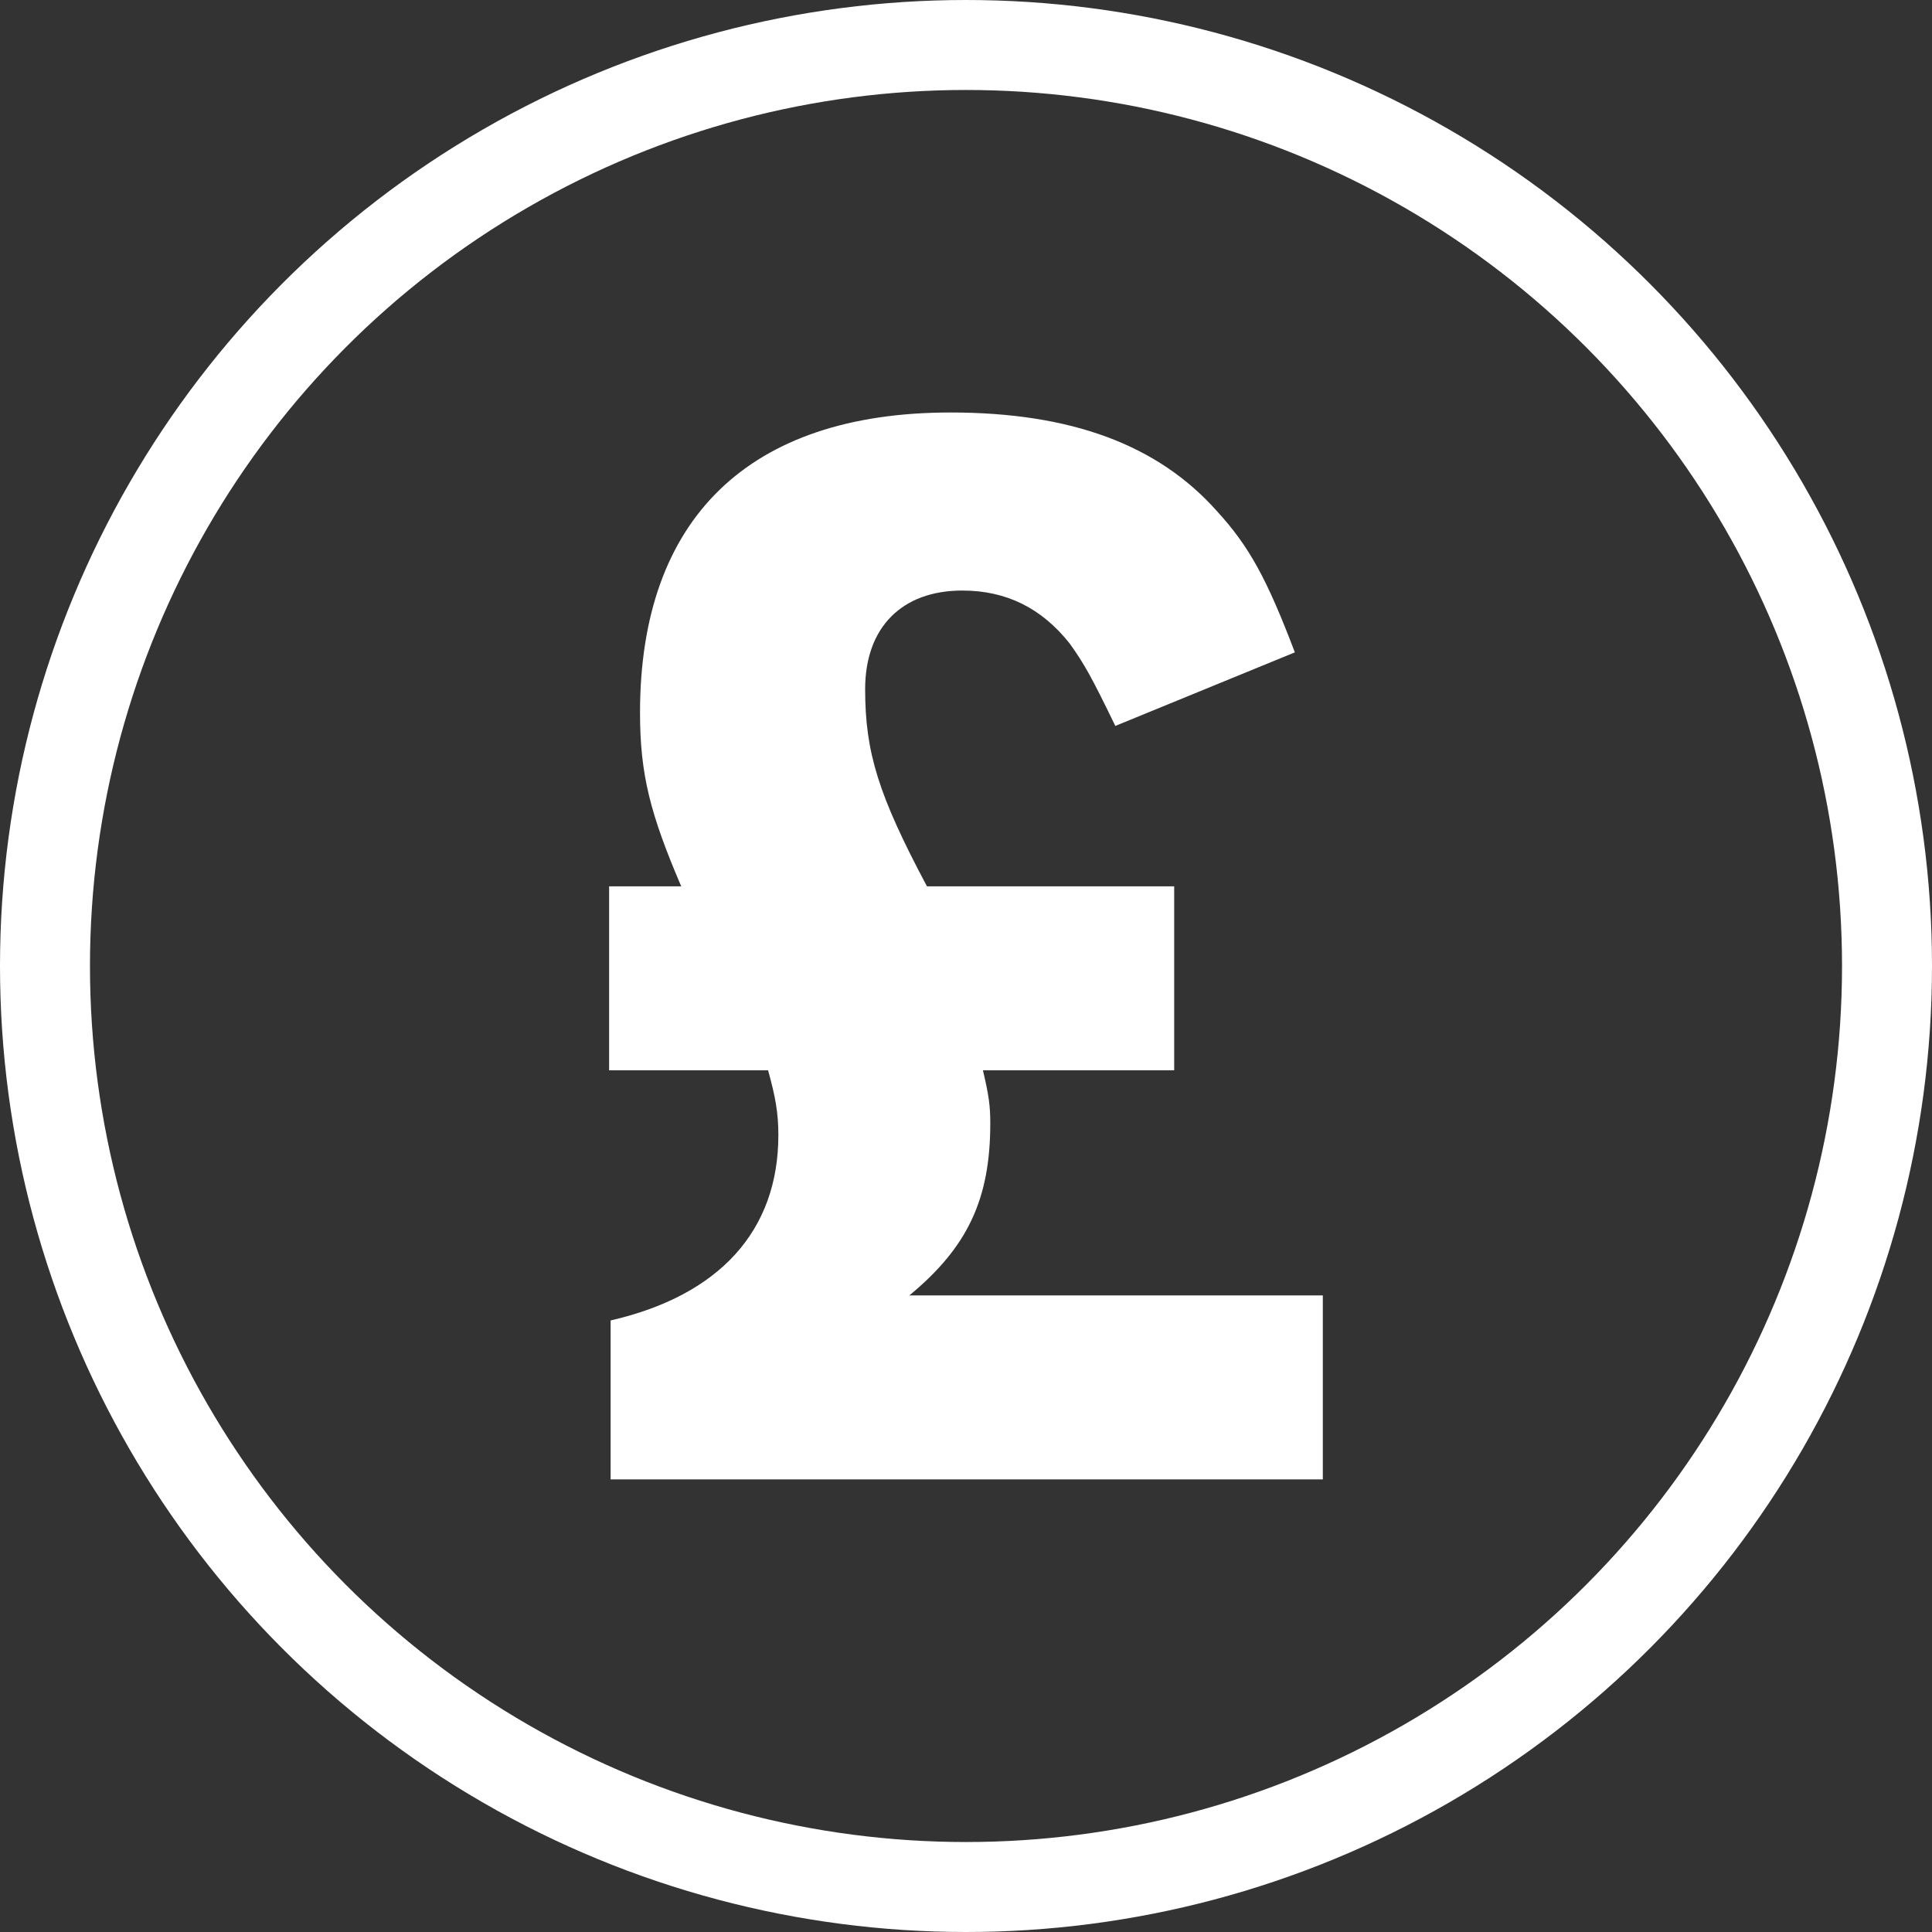 <svg id="Layer_1" data-name="Layer 1" xmlns="http://www.w3.org/2000/svg" viewBox="0 0 1932.58 1932.58"><rect x="0" y="0" width="1932.58" height="1932.58" fill="#333333" stroke="none"/><defs><style>.cls-1{fill:none;stroke:#fff;stroke-miterlimit:10;stroke-width:90px;}.cls-2{fill:#fff;}</style></defs><circle class="cls-1" cx="966.29" cy="966.29" r="921.29"/><path class="cls-2" d="M610.79,1320.84c108.93-25,167.81-89.79,167.81-185.48,0-22.07-2.94-38.27-10.3-64.76h-159v-184h72.13c-30.91-72.13-41.22-111.87-41.22-173.7,0-194.31,108.93-300.29,310.6-300.29,120.71,0,207.56,32.38,266.44,98.62,32.39,35.33,50,67.72,78,141.32l-179.59,73.6c-23.55-48.58-30.91-61.83-45.63-82.43-28-35.33-63.3-53-107.46-53-60.36,0-97.16,36.8-97.16,98.63,0,63.3,13.25,106,61.83,197.25h247.3v184H983.22c5.88,25,7.36,35.32,7.36,53,0,75.07-22.08,123.65-81,172.23h413.64v184H610.79Z"/></svg>